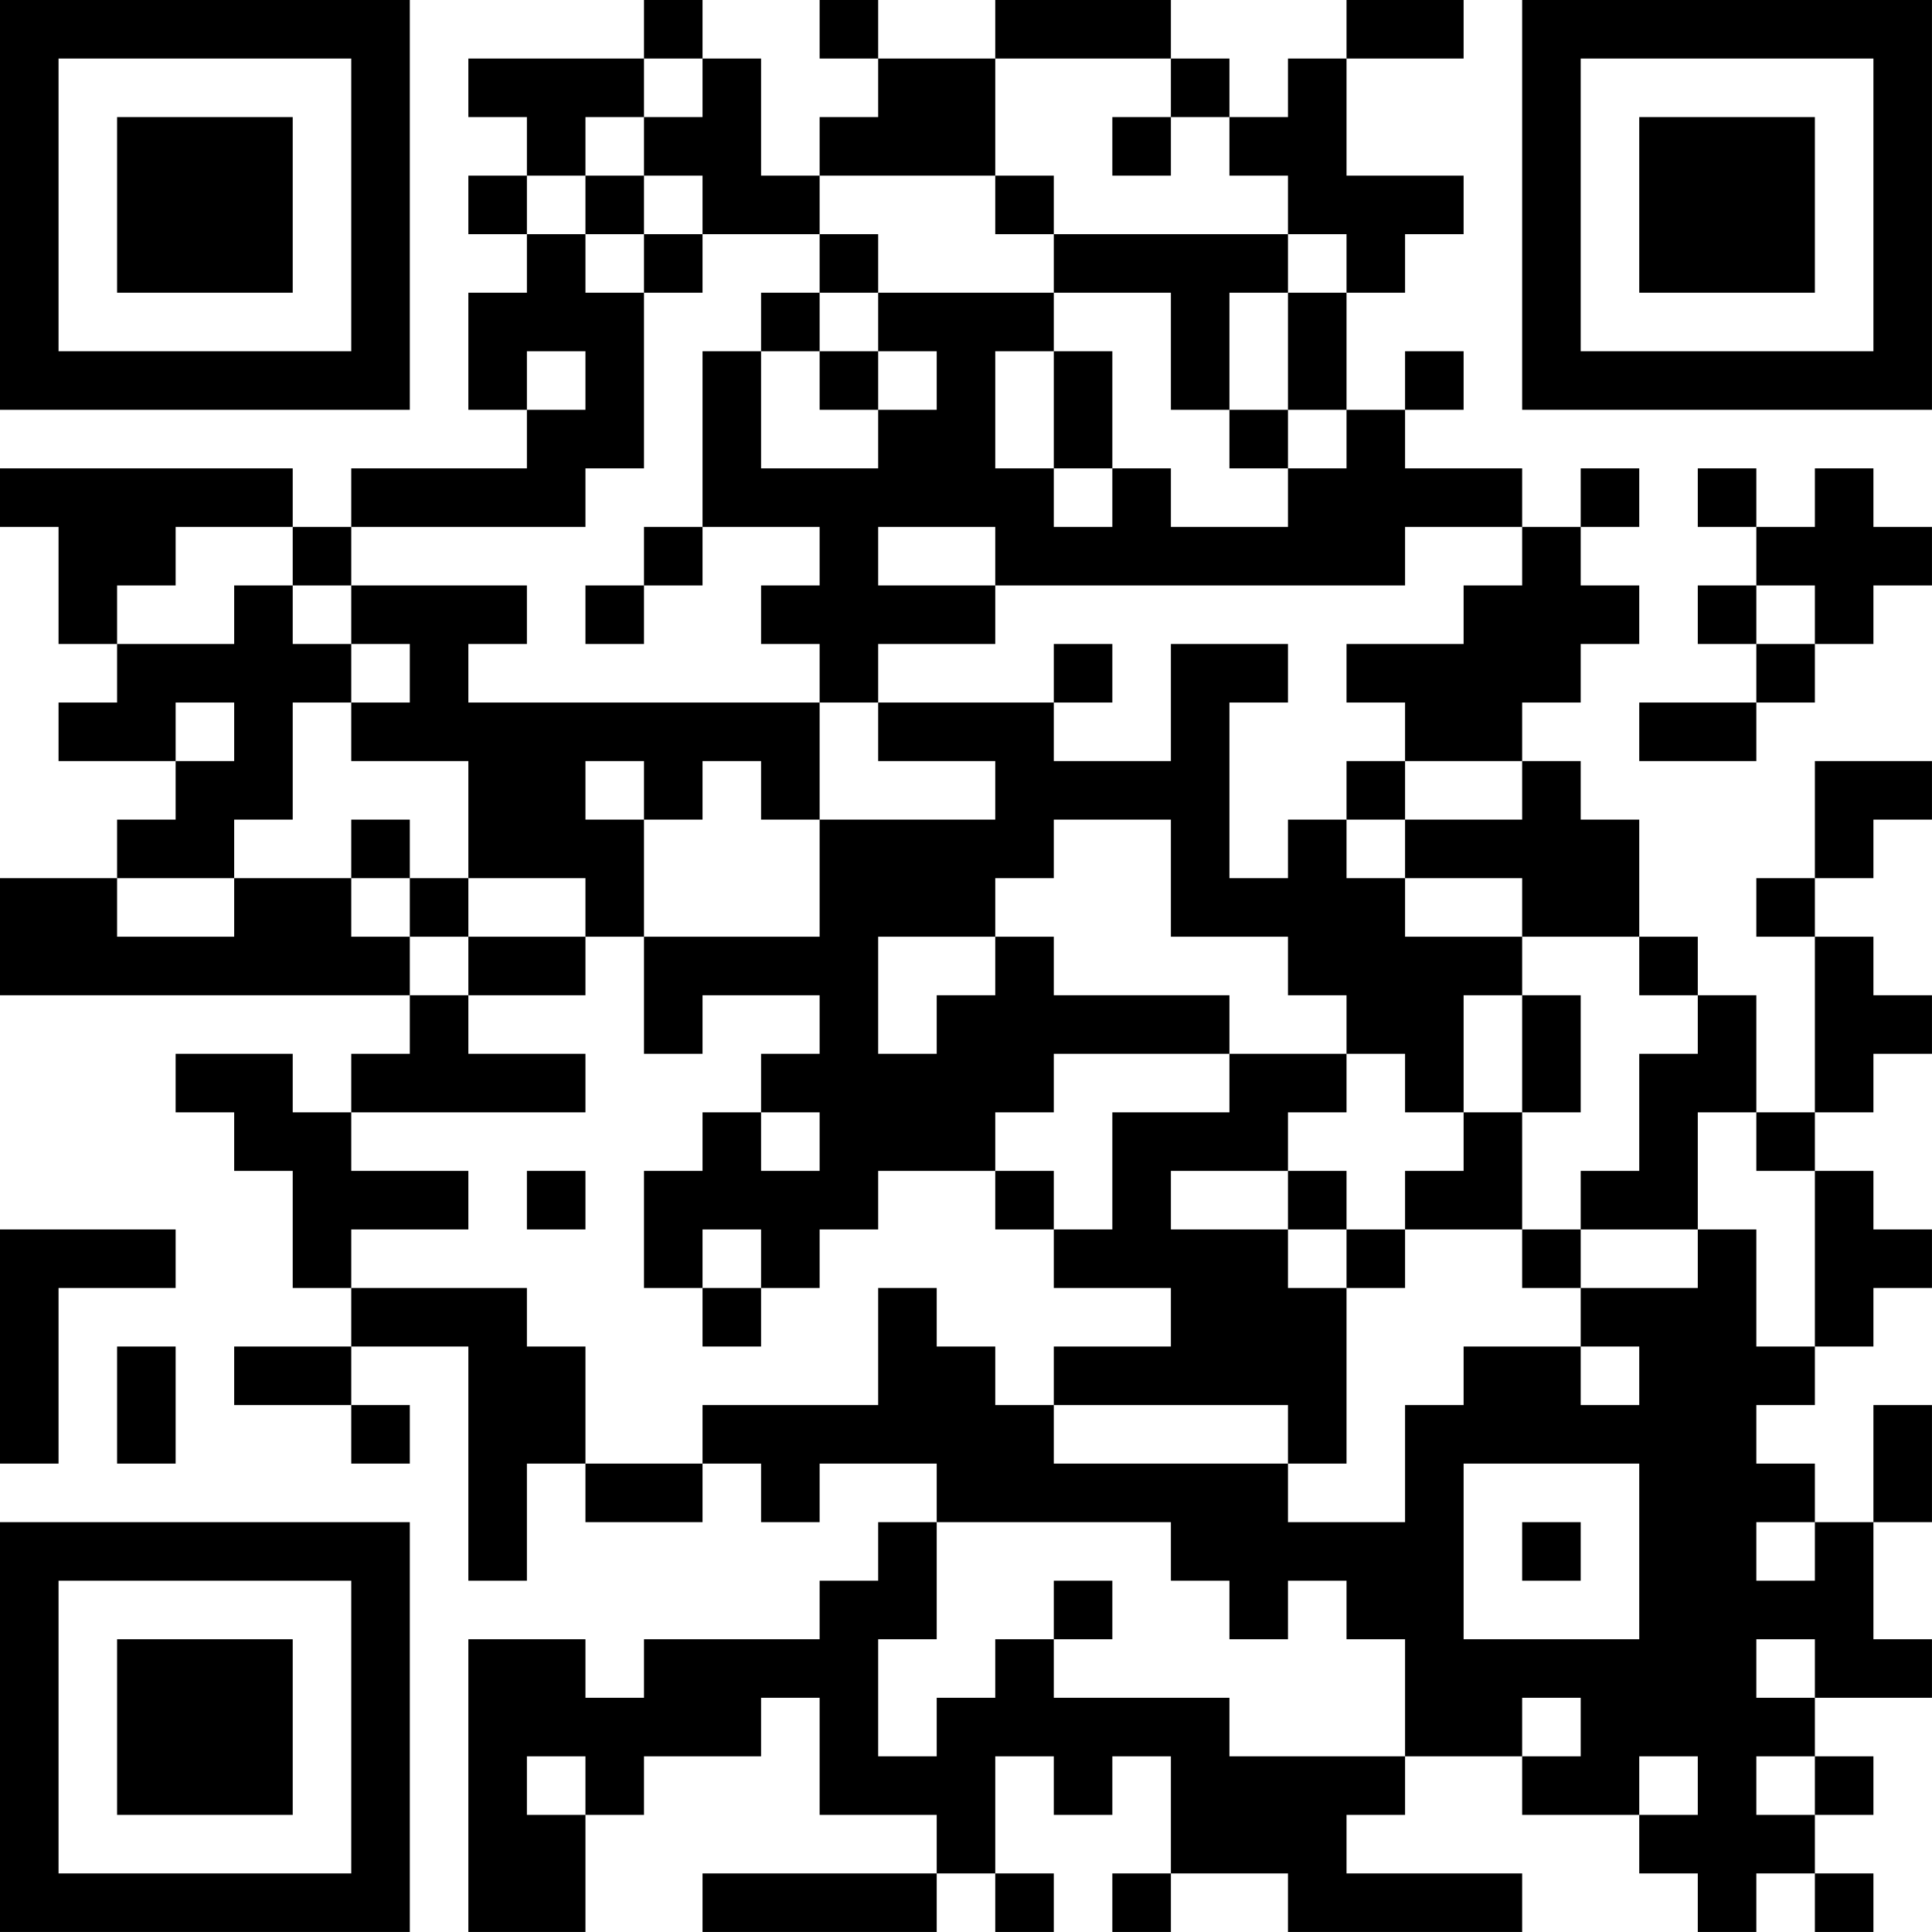 <?xml version="1.0" encoding="UTF-8"?>
<svg xmlns="http://www.w3.org/2000/svg" version="1.1" width="400" height="400" viewBox="0 0 400 400"><rect x="0" y="0" width="400" height="400" fill="#ffffff"/><g transform="scale(12.121)"><g transform="translate(0,0)"><path fill-rule="evenodd" d="M11 0L11 1L8 1L8 2L9 2L9 3L8 3L8 4L9 4L9 5L8 5L8 7L9 7L9 8L6 8L6 9L5 9L5 8L0 8L0 9L1 9L1 11L2 11L2 12L1 12L1 13L3 13L3 14L2 14L2 15L0 15L0 17L7 17L7 18L6 18L6 19L5 19L5 18L3 18L3 19L4 19L4 20L5 20L5 22L6 22L6 23L4 23L4 24L6 24L6 25L7 25L7 24L6 24L6 23L8 23L8 27L9 27L9 25L10 25L10 26L12 26L12 25L13 25L13 26L14 26L14 25L16 25L16 26L15 26L15 27L14 27L14 28L11 28L11 29L10 29L10 28L8 28L8 33L10 33L10 31L11 31L11 30L13 30L13 29L14 29L14 31L16 31L16 32L12 32L12 33L16 33L16 32L17 32L17 33L18 33L18 32L17 32L17 30L18 30L18 31L19 31L19 30L20 30L20 32L19 32L19 33L20 33L20 32L22 32L22 33L26 33L26 32L23 32L23 31L24 31L24 30L26 30L26 31L28 31L28 32L29 32L29 33L30 33L30 32L31 32L31 33L32 33L32 32L31 32L31 31L32 31L32 30L31 30L31 29L33 29L33 28L32 28L32 26L33 26L33 24L32 24L32 26L31 26L31 25L30 25L30 24L31 24L31 23L32 23L32 22L33 22L33 21L32 21L32 20L31 20L31 19L32 19L32 18L33 18L33 17L32 17L32 16L31 16L31 15L32 15L32 14L33 14L33 13L31 13L31 15L30 15L30 16L31 16L31 19L30 19L30 17L29 17L29 16L28 16L28 14L27 14L27 13L26 13L26 12L27 12L27 11L28 11L28 10L27 10L27 9L28 9L28 8L27 8L27 9L26 9L26 8L24 8L24 7L25 7L25 6L24 6L24 7L23 7L23 5L24 5L24 4L25 4L25 3L23 3L23 1L25 1L25 0L23 0L23 1L22 1L22 2L21 2L21 1L20 1L20 0L17 0L17 1L15 1L15 0L14 0L14 1L15 1L15 2L14 2L14 3L13 3L13 1L12 1L12 0ZM11 1L11 2L10 2L10 3L9 3L9 4L10 4L10 5L11 5L11 8L10 8L10 9L6 9L6 10L5 10L5 9L3 9L3 10L2 10L2 11L4 11L4 10L5 10L5 11L6 11L6 12L5 12L5 14L4 14L4 15L2 15L2 16L4 16L4 15L6 15L6 16L7 16L7 17L8 17L8 18L10 18L10 19L6 19L6 20L8 20L8 21L6 21L6 22L9 22L9 23L10 23L10 25L12 25L12 24L15 24L15 22L16 22L16 23L17 23L17 24L18 24L18 25L22 25L22 26L24 26L24 24L25 24L25 23L27 23L27 24L28 24L28 23L27 23L27 22L29 22L29 21L30 21L30 23L31 23L31 20L30 20L30 19L29 19L29 21L27 21L27 20L28 20L28 18L29 18L29 17L28 17L28 16L26 16L26 15L24 15L24 14L26 14L26 13L24 13L24 12L23 12L23 11L25 11L25 10L26 10L26 9L24 9L24 10L17 10L17 9L15 9L15 10L17 10L17 11L15 11L15 12L14 12L14 11L13 11L13 10L14 10L14 9L12 9L12 6L13 6L13 8L15 8L15 7L16 7L16 6L15 6L15 5L18 5L18 6L17 6L17 8L18 8L18 9L19 9L19 8L20 8L20 9L22 9L22 8L23 8L23 7L22 7L22 5L23 5L23 4L22 4L22 3L21 3L21 2L20 2L20 1L17 1L17 3L14 3L14 4L12 4L12 3L11 3L11 2L12 2L12 1ZM19 2L19 3L20 3L20 2ZM10 3L10 4L11 4L11 5L12 5L12 4L11 4L11 3ZM17 3L17 4L18 4L18 5L20 5L20 7L21 7L21 8L22 8L22 7L21 7L21 5L22 5L22 4L18 4L18 3ZM14 4L14 5L13 5L13 6L14 6L14 7L15 7L15 6L14 6L14 5L15 5L15 4ZM9 6L9 7L10 7L10 6ZM18 6L18 8L19 8L19 6ZM29 8L29 9L30 9L30 10L29 10L29 11L30 11L30 12L28 12L28 13L30 13L30 12L31 12L31 11L32 11L32 10L33 10L33 9L32 9L32 8L31 8L31 9L30 9L30 8ZM11 9L11 10L10 10L10 11L11 11L11 10L12 10L12 9ZM6 10L6 11L7 11L7 12L6 12L6 13L8 13L8 15L7 15L7 14L6 14L6 15L7 15L7 16L8 16L8 17L10 17L10 16L11 16L11 18L12 18L12 17L14 17L14 18L13 18L13 19L12 19L12 20L11 20L11 22L12 22L12 23L13 23L13 22L14 22L14 21L15 21L15 20L17 20L17 21L18 21L18 22L20 22L20 23L18 23L18 24L22 24L22 25L23 25L23 22L24 22L24 21L26 21L26 22L27 22L27 21L26 21L26 19L27 19L27 17L26 17L26 16L24 16L24 15L23 15L23 14L24 14L24 13L23 13L23 14L22 14L22 15L21 15L21 12L22 12L22 11L20 11L20 13L18 13L18 12L19 12L19 11L18 11L18 12L15 12L15 13L17 13L17 14L14 14L14 12L8 12L8 11L9 11L9 10ZM30 10L30 11L31 11L31 10ZM3 12L3 13L4 13L4 12ZM10 13L10 14L11 14L11 16L14 16L14 14L13 14L13 13L12 13L12 14L11 14L11 13ZM18 14L18 15L17 15L17 16L15 16L15 18L16 18L16 17L17 17L17 16L18 16L18 17L21 17L21 18L18 18L18 19L17 19L17 20L18 20L18 21L19 21L19 19L21 19L21 18L23 18L23 19L22 19L22 20L20 20L20 21L22 21L22 22L23 22L23 21L24 21L24 20L25 20L25 19L26 19L26 17L25 17L25 19L24 19L24 18L23 18L23 17L22 17L22 16L20 16L20 14ZM8 15L8 16L10 16L10 15ZM13 19L13 20L14 20L14 19ZM9 20L9 21L10 21L10 20ZM22 20L22 21L23 21L23 20ZM0 21L0 25L1 25L1 22L3 22L3 21ZM12 21L12 22L13 22L13 21ZM2 23L2 25L3 25L3 23ZM25 25L25 28L28 28L28 25ZM16 26L16 28L15 28L15 30L16 30L16 29L17 29L17 28L18 28L18 29L21 29L21 30L24 30L24 28L23 28L23 27L22 27L22 28L21 28L21 27L20 27L20 26ZM26 26L26 27L27 27L27 26ZM30 26L30 27L31 27L31 26ZM18 27L18 28L19 28L19 27ZM30 28L30 29L31 29L31 28ZM26 29L26 30L27 30L27 29ZM9 30L9 31L10 31L10 30ZM28 30L28 31L29 31L29 30ZM30 30L30 31L31 31L31 30ZM0 0L0 7L7 7L7 0ZM1 1L1 6L6 6L6 1ZM2 2L2 5L5 5L5 2ZM26 0L26 7L33 7L33 0ZM27 1L27 6L32 6L32 1ZM28 2L28 5L31 5L31 2ZM0 26L0 33L7 33L7 26ZM1 27L1 32L6 32L6 27ZM2 28L2 31L5 31L5 28Z" fill="#000000"/></g></g></svg>
